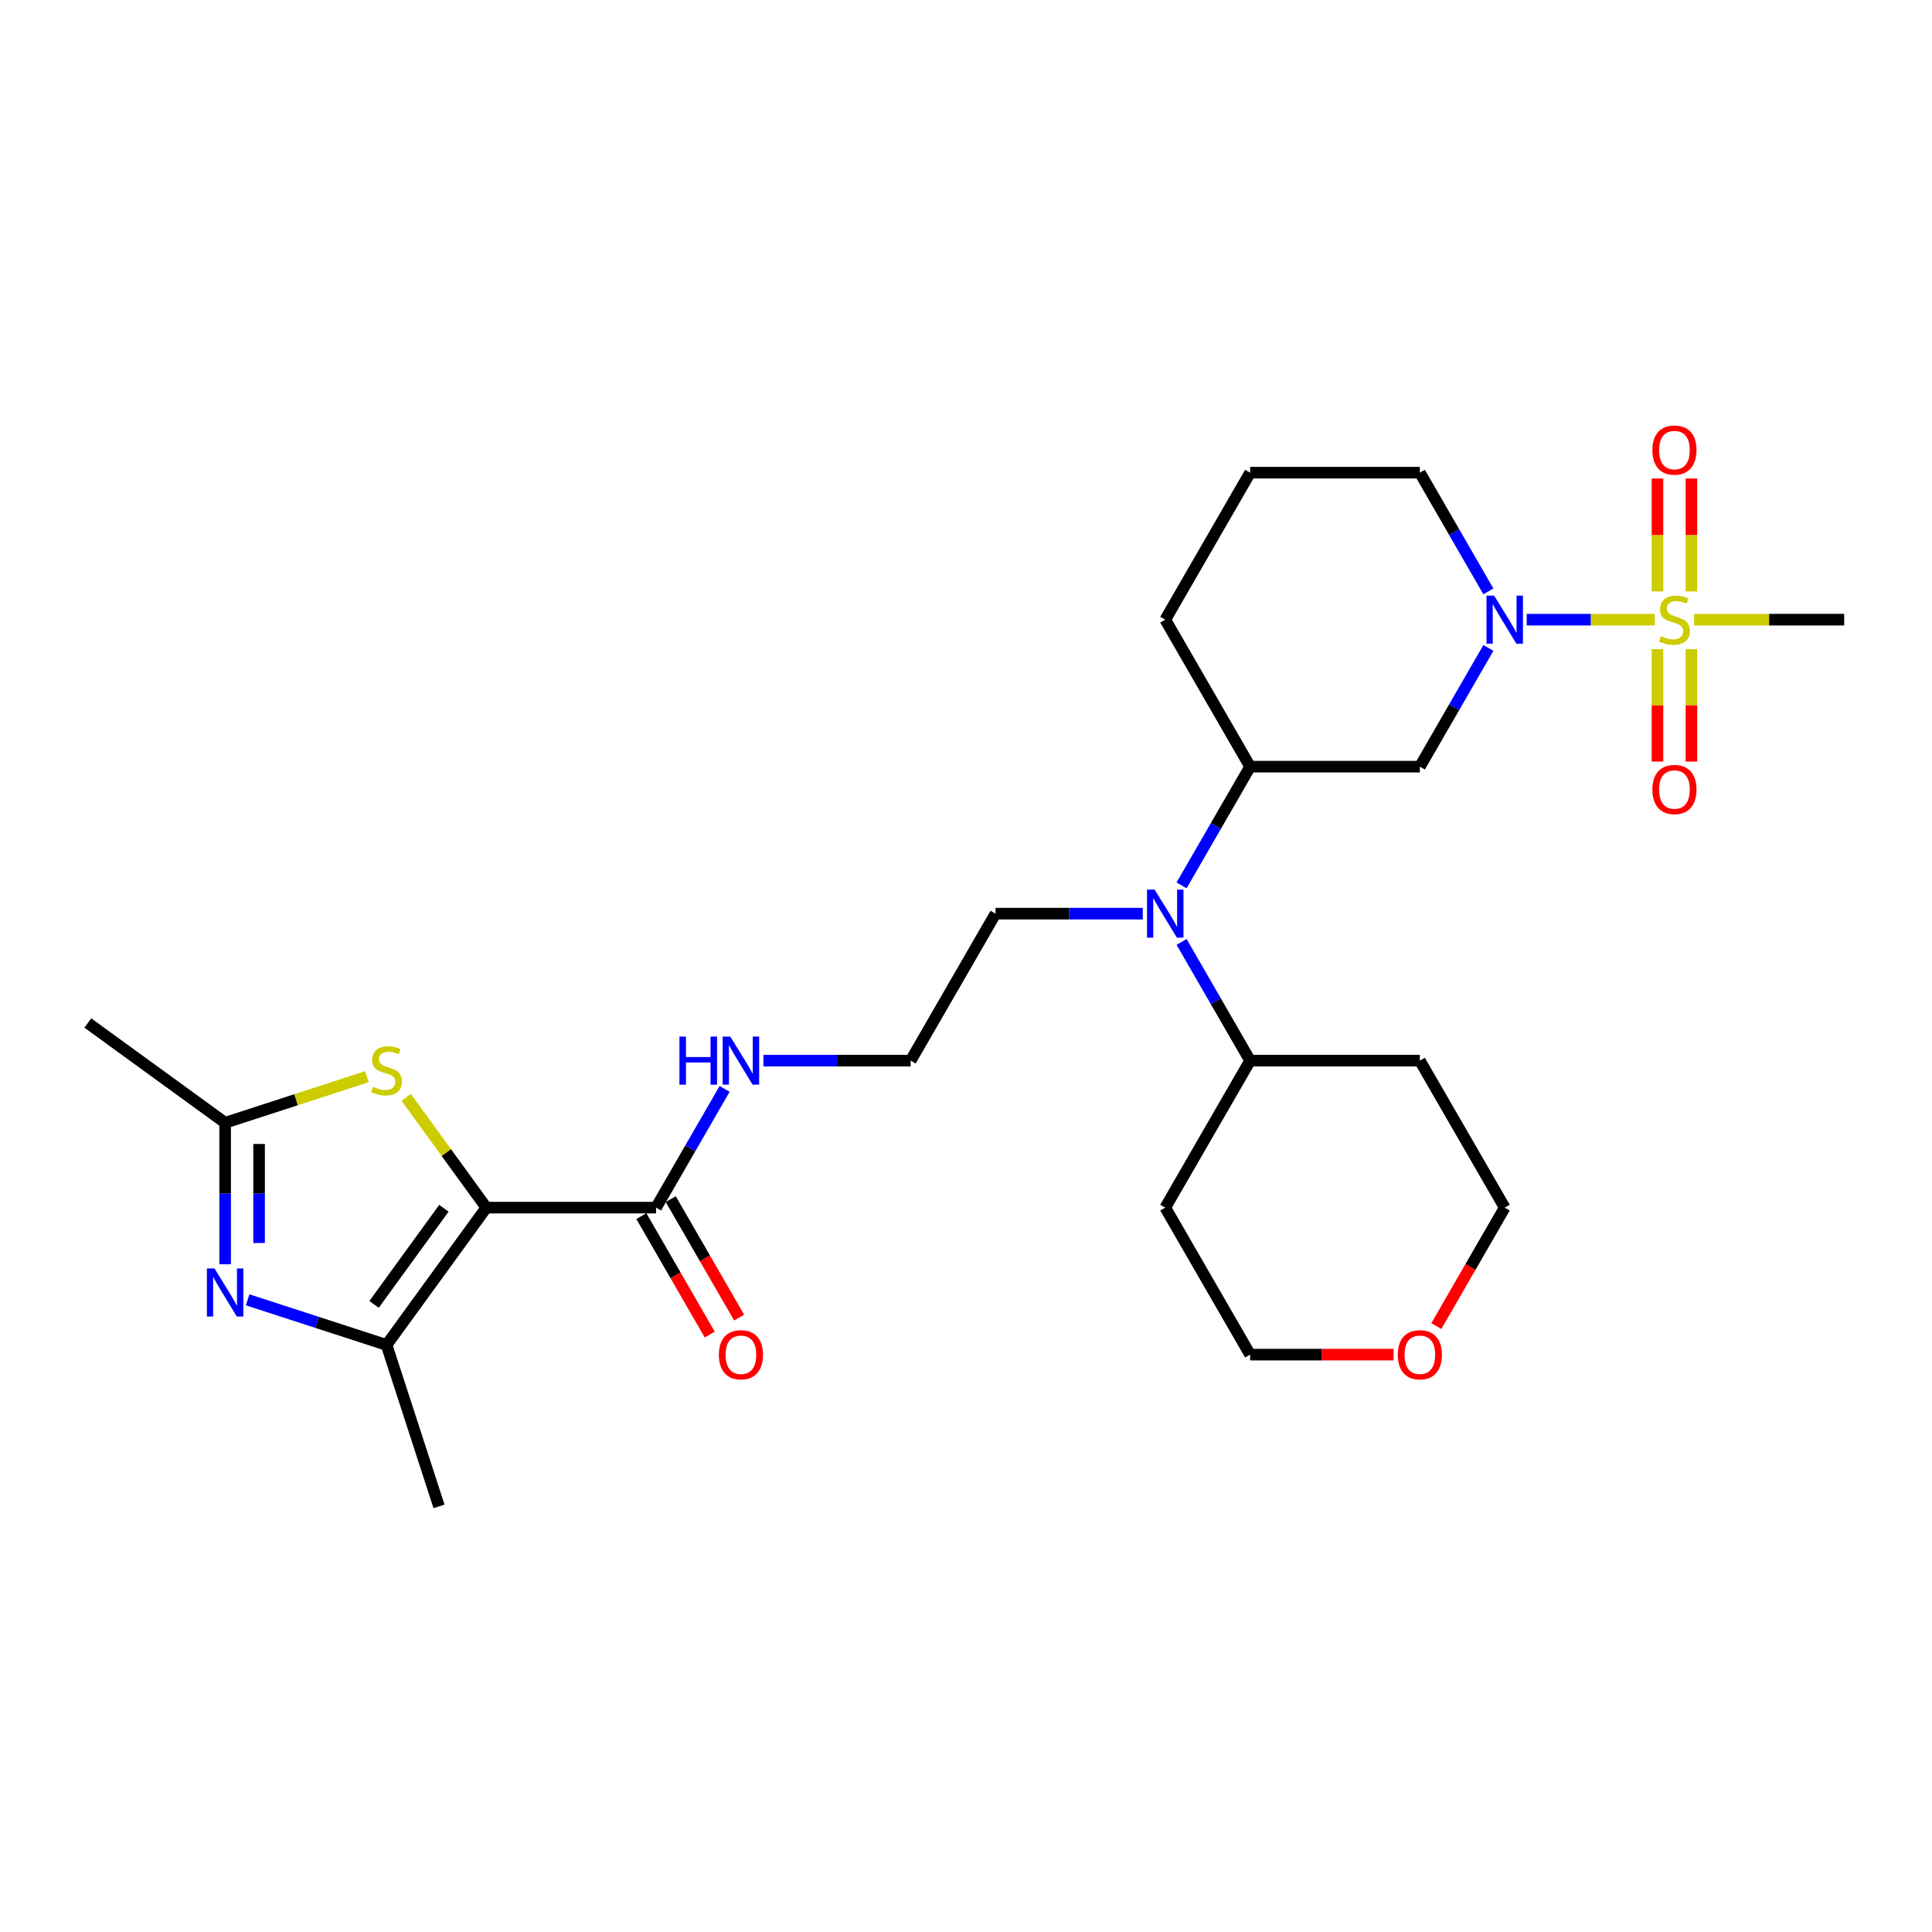 <?xml version='1.0' encoding='iso-8859-1'?>
<svg version='1.1' baseProfile='full'
              xmlns='http://www.w3.org/2000/svg'
                      xmlns:rdkit='http://www.rdkit.org/xml'
                      xmlns:xlink='http://www.w3.org/1999/xlink'
                  xml:space='preserve'
width='1000px' height='1000px' viewBox='0 0 1000 1000'>
<!-- END OF HEADER -->
<rect style='opacity:1.0;fill:#FFFFFF;stroke:none' width='1000' height='1000' x='0' y='0'> </rect>
<path class='bond-1' d='M 251.721,625.069 L 200.082,696.143' style='fill:none;fill-rule:evenodd;stroke:#000000;stroke-width:6px;stroke-linecap:butt;stroke-linejoin:miter;stroke-opacity:1' />
<path class='bond-1' d='M 229.76,625.402 L 193.613,675.155' style='fill:none;fill-rule:evenodd;stroke:#000000;stroke-width:6px;stroke-linecap:butt;stroke-linejoin:miter;stroke-opacity:1' />
<path class='bond-4' d='M 251.721,625.069 L 230.988,596.533' style='fill:none;fill-rule:evenodd;stroke:#000000;stroke-width:6px;stroke-linecap:butt;stroke-linejoin:miter;stroke-opacity:1' />
<path class='bond-4' d='M 230.988,596.533 L 210.256,567.997' style='fill:none;fill-rule:evenodd;stroke:#CCCC00;stroke-width:6px;stroke-linecap:butt;stroke-linejoin:miter;stroke-opacity:1' />
<path class='bond-6' d='M 251.721,625.069 L 339.574,625.069' style='fill:none;fill-rule:evenodd;stroke:#000000;stroke-width:6px;stroke-linecap:butt;stroke-linejoin:miter;stroke-opacity:1' />
<path class='bond-0' d='M 856.519,320.737 L 823.368,320.737' style='fill:none;fill-rule:evenodd;stroke:#CCCC00;stroke-width:6px;stroke-linecap:butt;stroke-linejoin:miter;stroke-opacity:1' />
<path class='bond-0' d='M 823.368,320.737 L 790.217,320.737' style='fill:none;fill-rule:evenodd;stroke:#0000FF;stroke-width:6px;stroke-linecap:butt;stroke-linejoin:miter;stroke-opacity:1' />
<path class='bond-10' d='M 875.478,306.136 L 875.478,276.909' style='fill:none;fill-rule:evenodd;stroke:#CCCC00;stroke-width:6px;stroke-linecap:butt;stroke-linejoin:miter;stroke-opacity:1' />
<path class='bond-10' d='M 875.478,276.909 L 875.478,247.682' style='fill:none;fill-rule:evenodd;stroke:#FF0000;stroke-width:6px;stroke-linecap:butt;stroke-linejoin:miter;stroke-opacity:1' />
<path class='bond-10' d='M 857.907,306.136 L 857.907,276.909' style='fill:none;fill-rule:evenodd;stroke:#CCCC00;stroke-width:6px;stroke-linecap:butt;stroke-linejoin:miter;stroke-opacity:1' />
<path class='bond-10' d='M 857.907,276.909 L 857.907,247.682' style='fill:none;fill-rule:evenodd;stroke:#FF0000;stroke-width:6px;stroke-linecap:butt;stroke-linejoin:miter;stroke-opacity:1' />
<path class='bond-11' d='M 857.907,336.006 L 857.907,365.1' style='fill:none;fill-rule:evenodd;stroke:#CCCC00;stroke-width:6px;stroke-linecap:butt;stroke-linejoin:miter;stroke-opacity:1' />
<path class='bond-11' d='M 857.907,365.1 L 857.907,394.195' style='fill:none;fill-rule:evenodd;stroke:#FF0000;stroke-width:6px;stroke-linecap:butt;stroke-linejoin:miter;stroke-opacity:1' />
<path class='bond-11' d='M 875.478,336.006 L 875.478,365.1' style='fill:none;fill-rule:evenodd;stroke:#CCCC00;stroke-width:6px;stroke-linecap:butt;stroke-linejoin:miter;stroke-opacity:1' />
<path class='bond-11' d='M 875.478,365.1 L 875.478,394.195' style='fill:none;fill-rule:evenodd;stroke:#FF0000;stroke-width:6px;stroke-linecap:butt;stroke-linejoin:miter;stroke-opacity:1' />
<path class='bond-16' d='M 876.866,320.737 L 915.706,320.737' style='fill:none;fill-rule:evenodd;stroke:#CCCC00;stroke-width:6px;stroke-linecap:butt;stroke-linejoin:miter;stroke-opacity:1' />
<path class='bond-16' d='M 915.706,320.737 L 954.545,320.737' style='fill:none;fill-rule:evenodd;stroke:#000000;stroke-width:6px;stroke-linecap:butt;stroke-linejoin:miter;stroke-opacity:1' />
<path class='bond-3' d='M 200.082,696.143 L 164.122,684.459' style='fill:none;fill-rule:evenodd;stroke:#000000;stroke-width:6px;stroke-linecap:butt;stroke-linejoin:miter;stroke-opacity:1' />
<path class='bond-3' d='M 164.122,684.459 L 128.161,672.775' style='fill:none;fill-rule:evenodd;stroke:#0000FF;stroke-width:6px;stroke-linecap:butt;stroke-linejoin:miter;stroke-opacity:1' />
<path class='bond-18' d='M 200.082,696.143 L 227.23,779.697' style='fill:none;fill-rule:evenodd;stroke:#000000;stroke-width:6px;stroke-linecap:butt;stroke-linejoin:miter;stroke-opacity:1' />
<path class='bond-2' d='M 770.389,335.373 L 752.651,366.097' style='fill:none;fill-rule:evenodd;stroke:#0000FF;stroke-width:6px;stroke-linecap:butt;stroke-linejoin:miter;stroke-opacity:1' />
<path class='bond-2' d='M 752.651,366.097 L 734.913,396.82' style='fill:none;fill-rule:evenodd;stroke:#000000;stroke-width:6px;stroke-linecap:butt;stroke-linejoin:miter;stroke-opacity:1' />
<path class='bond-30' d='M 770.389,306.101 L 752.651,275.377' style='fill:none;fill-rule:evenodd;stroke:#0000FF;stroke-width:6px;stroke-linecap:butt;stroke-linejoin:miter;stroke-opacity:1' />
<path class='bond-30' d='M 752.651,275.377 L 734.913,244.654' style='fill:none;fill-rule:evenodd;stroke:#000000;stroke-width:6px;stroke-linecap:butt;stroke-linejoin:miter;stroke-opacity:1' />
<path class='bond-28' d='M 116.529,654.359 L 116.529,617.751' style='fill:none;fill-rule:evenodd;stroke:#0000FF;stroke-width:6px;stroke-linecap:butt;stroke-linejoin:miter;stroke-opacity:1' />
<path class='bond-28' d='M 116.529,617.751 L 116.529,581.142' style='fill:none;fill-rule:evenodd;stroke:#000000;stroke-width:6px;stroke-linecap:butt;stroke-linejoin:miter;stroke-opacity:1' />
<path class='bond-28' d='M 134.1,643.377 L 134.1,617.751' style='fill:none;fill-rule:evenodd;stroke:#0000FF;stroke-width:6px;stroke-linecap:butt;stroke-linejoin:miter;stroke-opacity:1' />
<path class='bond-28' d='M 134.1,617.751 L 134.1,592.125' style='fill:none;fill-rule:evenodd;stroke:#000000;stroke-width:6px;stroke-linecap:butt;stroke-linejoin:miter;stroke-opacity:1' />
<path class='bond-5' d='M 189.909,557.3 L 153.219,569.221' style='fill:none;fill-rule:evenodd;stroke:#CCCC00;stroke-width:6px;stroke-linecap:butt;stroke-linejoin:miter;stroke-opacity:1' />
<path class='bond-5' d='M 153.219,569.221 L 116.529,581.142' style='fill:none;fill-rule:evenodd;stroke:#000000;stroke-width:6px;stroke-linecap:butt;stroke-linejoin:miter;stroke-opacity:1' />
<path class='bond-23' d='M 116.529,581.142 L 45.455,529.504' style='fill:none;fill-rule:evenodd;stroke:#000000;stroke-width:6px;stroke-linecap:butt;stroke-linejoin:miter;stroke-opacity:1' />
<path class='bond-12' d='M 331.966,629.461 L 349.663,660.115' style='fill:none;fill-rule:evenodd;stroke:#000000;stroke-width:6px;stroke-linecap:butt;stroke-linejoin:miter;stroke-opacity:1' />
<path class='bond-12' d='M 349.663,660.115 L 367.361,690.768' style='fill:none;fill-rule:evenodd;stroke:#FF0000;stroke-width:6px;stroke-linecap:butt;stroke-linejoin:miter;stroke-opacity:1' />
<path class='bond-12' d='M 347.182,620.676 L 364.88,651.329' style='fill:none;fill-rule:evenodd;stroke:#000000;stroke-width:6px;stroke-linecap:butt;stroke-linejoin:miter;stroke-opacity:1' />
<path class='bond-12' d='M 364.88,651.329 L 382.578,681.982' style='fill:none;fill-rule:evenodd;stroke:#FF0000;stroke-width:6px;stroke-linecap:butt;stroke-linejoin:miter;stroke-opacity:1' />
<path class='bond-14' d='M 339.574,625.069 L 357.312,594.346' style='fill:none;fill-rule:evenodd;stroke:#000000;stroke-width:6px;stroke-linecap:butt;stroke-linejoin:miter;stroke-opacity:1' />
<path class='bond-14' d='M 357.312,594.346 L 375.05,563.622' style='fill:none;fill-rule:evenodd;stroke:#0000FF;stroke-width:6px;stroke-linecap:butt;stroke-linejoin:miter;stroke-opacity:1' />
<path class='bond-7' d='M 734.913,396.82 L 647.06,396.82' style='fill:none;fill-rule:evenodd;stroke:#000000;stroke-width:6px;stroke-linecap:butt;stroke-linejoin:miter;stroke-opacity:1' />
<path class='bond-8' d='M 647.06,396.82 L 629.322,427.543' style='fill:none;fill-rule:evenodd;stroke:#000000;stroke-width:6px;stroke-linecap:butt;stroke-linejoin:miter;stroke-opacity:1' />
<path class='bond-8' d='M 629.322,427.543 L 611.584,458.267' style='fill:none;fill-rule:evenodd;stroke:#0000FF;stroke-width:6px;stroke-linecap:butt;stroke-linejoin:miter;stroke-opacity:1' />
<path class='bond-24' d='M 647.06,396.82 L 603.133,320.737' style='fill:none;fill-rule:evenodd;stroke:#000000;stroke-width:6px;stroke-linecap:butt;stroke-linejoin:miter;stroke-opacity:1' />
<path class='bond-9' d='M 591.502,472.903 L 553.391,472.903' style='fill:none;fill-rule:evenodd;stroke:#0000FF;stroke-width:6px;stroke-linecap:butt;stroke-linejoin:miter;stroke-opacity:1' />
<path class='bond-9' d='M 553.391,472.903 L 515.28,472.903' style='fill:none;fill-rule:evenodd;stroke:#000000;stroke-width:6px;stroke-linecap:butt;stroke-linejoin:miter;stroke-opacity:1' />
<path class='bond-13' d='M 611.584,487.539 L 629.322,518.263' style='fill:none;fill-rule:evenodd;stroke:#0000FF;stroke-width:6px;stroke-linecap:butt;stroke-linejoin:miter;stroke-opacity:1' />
<path class='bond-13' d='M 629.322,518.263 L 647.06,548.986' style='fill:none;fill-rule:evenodd;stroke:#000000;stroke-width:6px;stroke-linecap:butt;stroke-linejoin:miter;stroke-opacity:1' />
<path class='bond-19' d='M 647.06,548.986 L 734.913,548.986' style='fill:none;fill-rule:evenodd;stroke:#000000;stroke-width:6px;stroke-linecap:butt;stroke-linejoin:miter;stroke-opacity:1' />
<path class='bond-20' d='M 647.06,548.986 L 603.133,625.069' style='fill:none;fill-rule:evenodd;stroke:#000000;stroke-width:6px;stroke-linecap:butt;stroke-linejoin:miter;stroke-opacity:1' />
<path class='bond-21' d='M 395.132,548.986 L 433.243,548.986' style='fill:none;fill-rule:evenodd;stroke:#0000FF;stroke-width:6px;stroke-linecap:butt;stroke-linejoin:miter;stroke-opacity:1' />
<path class='bond-21' d='M 433.243,548.986 L 471.354,548.986' style='fill:none;fill-rule:evenodd;stroke:#000000;stroke-width:6px;stroke-linecap:butt;stroke-linejoin:miter;stroke-opacity:1' />
<path class='bond-15' d='M 721.296,701.152 L 684.178,701.152' style='fill:none;fill-rule:evenodd;stroke:#FF0000;stroke-width:6px;stroke-linecap:butt;stroke-linejoin:miter;stroke-opacity:1' />
<path class='bond-15' d='M 684.178,701.152 L 647.06,701.152' style='fill:none;fill-rule:evenodd;stroke:#000000;stroke-width:6px;stroke-linecap:butt;stroke-linejoin:miter;stroke-opacity:1' />
<path class='bond-29' d='M 743.444,686.375 L 761.142,655.722' style='fill:none;fill-rule:evenodd;stroke:#FF0000;stroke-width:6px;stroke-linecap:butt;stroke-linejoin:miter;stroke-opacity:1' />
<path class='bond-29' d='M 761.142,655.722 L 778.839,625.069' style='fill:none;fill-rule:evenodd;stroke:#000000;stroke-width:6px;stroke-linecap:butt;stroke-linejoin:miter;stroke-opacity:1' />
<path class='bond-17' d='M 734.913,244.654 L 647.06,244.654' style='fill:none;fill-rule:evenodd;stroke:#000000;stroke-width:6px;stroke-linecap:butt;stroke-linejoin:miter;stroke-opacity:1' />
<path class='bond-26' d='M 734.913,548.986 L 778.839,625.069' style='fill:none;fill-rule:evenodd;stroke:#000000;stroke-width:6px;stroke-linecap:butt;stroke-linejoin:miter;stroke-opacity:1' />
<path class='bond-27' d='M 603.133,625.069 L 647.06,701.152' style='fill:none;fill-rule:evenodd;stroke:#000000;stroke-width:6px;stroke-linecap:butt;stroke-linejoin:miter;stroke-opacity:1' />
<path class='bond-22' d='M 471.354,548.986 L 515.28,472.903' style='fill:none;fill-rule:evenodd;stroke:#000000;stroke-width:6px;stroke-linecap:butt;stroke-linejoin:miter;stroke-opacity:1' />
<path class='bond-25' d='M 603.133,320.737 L 647.06,244.654' style='fill:none;fill-rule:evenodd;stroke:#000000;stroke-width:6px;stroke-linecap:butt;stroke-linejoin:miter;stroke-opacity:1' />
<path  class='atom-1' d='M 859.664 329.276
Q 859.945 329.382, 861.105 329.874
Q 862.265 330.366, 863.53 330.682
Q 864.83 330.963, 866.095 330.963
Q 868.449 330.963, 869.82 329.839
Q 871.19 328.679, 871.19 326.676
Q 871.19 325.305, 870.488 324.462
Q 869.82 323.619, 868.766 323.162
Q 867.712 322.705, 865.954 322.178
Q 863.741 321.51, 862.405 320.878
Q 861.105 320.245, 860.156 318.91
Q 859.242 317.574, 859.242 315.325
Q 859.242 312.198, 861.351 310.265
Q 863.495 308.332, 867.712 308.332
Q 870.593 308.332, 873.861 309.703
L 873.053 312.408
Q 870.066 311.179, 867.817 311.179
Q 865.392 311.179, 864.057 312.198
Q 862.721 313.182, 862.757 314.904
Q 862.757 316.239, 863.424 317.047
Q 864.127 317.855, 865.111 318.312
Q 866.13 318.769, 867.817 319.296
Q 870.066 319.999, 871.401 320.702
Q 872.737 321.405, 873.686 322.845
Q 874.669 324.251, 874.669 326.676
Q 874.669 330.12, 872.35 331.982
Q 870.066 333.809, 866.236 333.809
Q 864.022 333.809, 862.335 333.318
Q 860.683 332.861, 858.715 332.052
L 859.664 329.276
' fill='#CCCC00'/>
<path  class='atom-3' d='M 773.34 308.297
L 781.493 321.475
Q 782.301 322.775, 783.601 325.13
Q 784.901 327.484, 784.972 327.625
L 784.972 308.297
L 788.275 308.297
L 788.275 333.177
L 784.866 333.177
L 776.116 318.769
Q 775.097 317.082, 774.007 315.149
Q 772.953 313.217, 772.637 312.619
L 772.637 333.177
L 769.404 333.177
L 769.404 308.297
L 773.34 308.297
' fill='#0000FF'/>
<path  class='atom-4' d='M 111.03 656.555
L 119.182 669.733
Q 119.991 671.034, 121.291 673.388
Q 122.591 675.742, 122.661 675.883
L 122.661 656.555
L 125.965 656.555
L 125.965 681.435
L 122.556 681.435
L 113.806 667.027
Q 112.787 665.341, 111.697 663.408
Q 110.643 661.475, 110.327 660.878
L 110.327 681.435
L 107.094 681.435
L 107.094 656.555
L 111.03 656.555
' fill='#0000FF'/>
<path  class='atom-5' d='M 193.054 562.534
Q 193.335 562.639, 194.495 563.131
Q 195.655 563.623, 196.92 563.939
Q 198.22 564.22, 199.485 564.22
Q 201.839 564.22, 203.21 563.096
Q 204.58 561.936, 204.58 559.933
Q 204.58 558.563, 203.878 557.719
Q 203.21 556.876, 202.156 556.419
Q 201.101 555.962, 199.344 555.435
Q 197.131 554.767, 195.795 554.135
Q 194.495 553.502, 193.546 552.167
Q 192.632 550.832, 192.632 548.582
Q 192.632 545.455, 194.741 543.522
Q 196.885 541.589, 201.101 541.589
Q 203.983 541.589, 207.251 542.96
L 206.443 545.666
Q 203.456 544.436, 201.207 544.436
Q 198.782 544.436, 197.447 545.455
Q 196.111 546.439, 196.147 548.161
Q 196.147 549.496, 196.814 550.304
Q 197.517 551.113, 198.501 551.569
Q 199.52 552.026, 201.207 552.553
Q 203.456 553.256, 204.791 553.959
Q 206.127 554.662, 207.075 556.103
Q 208.059 557.508, 208.059 559.933
Q 208.059 563.377, 205.74 565.239
Q 203.456 567.067, 199.626 567.067
Q 197.412 567.067, 195.725 566.575
Q 194.073 566.118, 192.105 565.31
L 193.054 562.534
' fill='#CCCC00'/>
<path  class='atom-10' d='M 597.634 460.463
L 605.786 473.641
Q 606.595 474.941, 607.895 477.296
Q 609.195 479.65, 609.265 479.791
L 609.265 460.463
L 612.569 460.463
L 612.569 485.343
L 609.16 485.343
L 600.41 470.935
Q 599.391 469.248, 598.301 467.315
Q 597.247 465.383, 596.931 464.785
L 596.931 485.343
L 593.698 485.343
L 593.698 460.463
L 597.634 460.463
' fill='#0000FF'/>
<path  class='atom-11' d='M 855.272 232.954
Q 855.272 226.98, 858.223 223.642
Q 861.175 220.303, 866.692 220.303
Q 872.21 220.303, 875.161 223.642
Q 878.113 226.98, 878.113 232.954
Q 878.113 238.998, 875.126 242.442
Q 872.139 245.851, 866.692 245.851
Q 861.21 245.851, 858.223 242.442
Q 855.272 239.034, 855.272 232.954
M 866.692 243.04
Q 870.488 243.04, 872.526 240.51
Q 874.599 237.944, 874.599 232.954
Q 874.599 228.07, 872.526 225.61
Q 870.488 223.115, 866.692 223.115
Q 862.897 223.115, 860.824 225.575
Q 858.786 228.034, 858.786 232.954
Q 858.786 237.979, 860.824 240.51
Q 862.897 243.04, 866.692 243.04
' fill='#FF0000'/>
<path  class='atom-12' d='M 855.272 408.66
Q 855.272 402.686, 858.223 399.348
Q 861.175 396.009, 866.692 396.009
Q 872.21 396.009, 875.161 399.348
Q 878.113 402.686, 878.113 408.66
Q 878.113 414.705, 875.126 418.148
Q 872.139 421.557, 866.692 421.557
Q 861.21 421.557, 858.223 418.148
Q 855.272 414.74, 855.272 408.66
M 866.692 418.746
Q 870.488 418.746, 872.526 416.216
Q 874.599 413.65, 874.599 408.66
Q 874.599 403.776, 872.526 401.316
Q 870.488 398.821, 866.692 398.821
Q 862.897 398.821, 860.824 401.281
Q 858.786 403.741, 858.786 408.66
Q 858.786 413.685, 860.824 416.216
Q 862.897 418.746, 866.692 418.746
' fill='#FF0000'/>
<path  class='atom-13' d='M 372.08 701.222
Q 372.08 695.248, 375.032 691.91
Q 377.983 688.571, 383.501 688.571
Q 389.018 688.571, 391.97 691.91
Q 394.922 695.248, 394.922 701.222
Q 394.922 707.266, 391.935 710.71
Q 388.948 714.119, 383.501 714.119
Q 378.019 714.119, 375.032 710.71
Q 372.08 707.302, 372.08 701.222
M 383.501 711.308
Q 387.296 711.308, 389.334 708.777
Q 391.407 706.212, 391.407 701.222
Q 391.407 696.337, 389.334 693.878
Q 387.296 691.383, 383.501 691.383
Q 379.705 691.383, 377.632 693.842
Q 375.594 696.302, 375.594 701.222
Q 375.594 706.247, 377.632 708.777
Q 379.705 711.308, 383.501 711.308
' fill='#FF0000'/>
<path  class='atom-15' d='M 351.68 536.546
L 355.054 536.546
L 355.054 547.123
L 367.775 547.123
L 367.775 536.546
L 371.149 536.546
L 371.149 561.426
L 367.775 561.426
L 367.775 549.935
L 355.054 549.935
L 355.054 561.426
L 351.68 561.426
L 351.68 536.546
' fill='#0000FF'/>
<path  class='atom-15' d='M 378.001 536.546
L 386.154 549.724
Q 386.962 551.024, 388.262 553.379
Q 389.563 555.733, 389.633 555.874
L 389.633 536.546
L 392.936 536.546
L 392.936 561.426
L 389.527 561.426
L 380.777 547.018
Q 379.758 545.331, 378.669 543.398
Q 377.615 541.466, 377.298 540.868
L 377.298 561.426
L 374.065 561.426
L 374.065 536.546
L 378.001 536.546
' fill='#0000FF'/>
<path  class='atom-16' d='M 723.492 701.222
Q 723.492 695.248, 726.444 691.91
Q 729.396 688.571, 734.913 688.571
Q 740.43 688.571, 743.382 691.91
Q 746.334 695.248, 746.334 701.222
Q 746.334 707.266, 743.347 710.71
Q 740.36 714.119, 734.913 714.119
Q 729.431 714.119, 726.444 710.71
Q 723.492 707.302, 723.492 701.222
M 734.913 711.308
Q 738.708 711.308, 740.746 708.777
Q 742.82 706.212, 742.82 701.222
Q 742.82 696.337, 740.746 693.878
Q 738.708 691.383, 734.913 691.383
Q 731.118 691.383, 729.044 693.842
Q 727.006 696.302, 727.006 701.222
Q 727.006 706.247, 729.044 708.777
Q 731.118 711.308, 734.913 711.308
' fill='#FF0000'/>
</svg>
